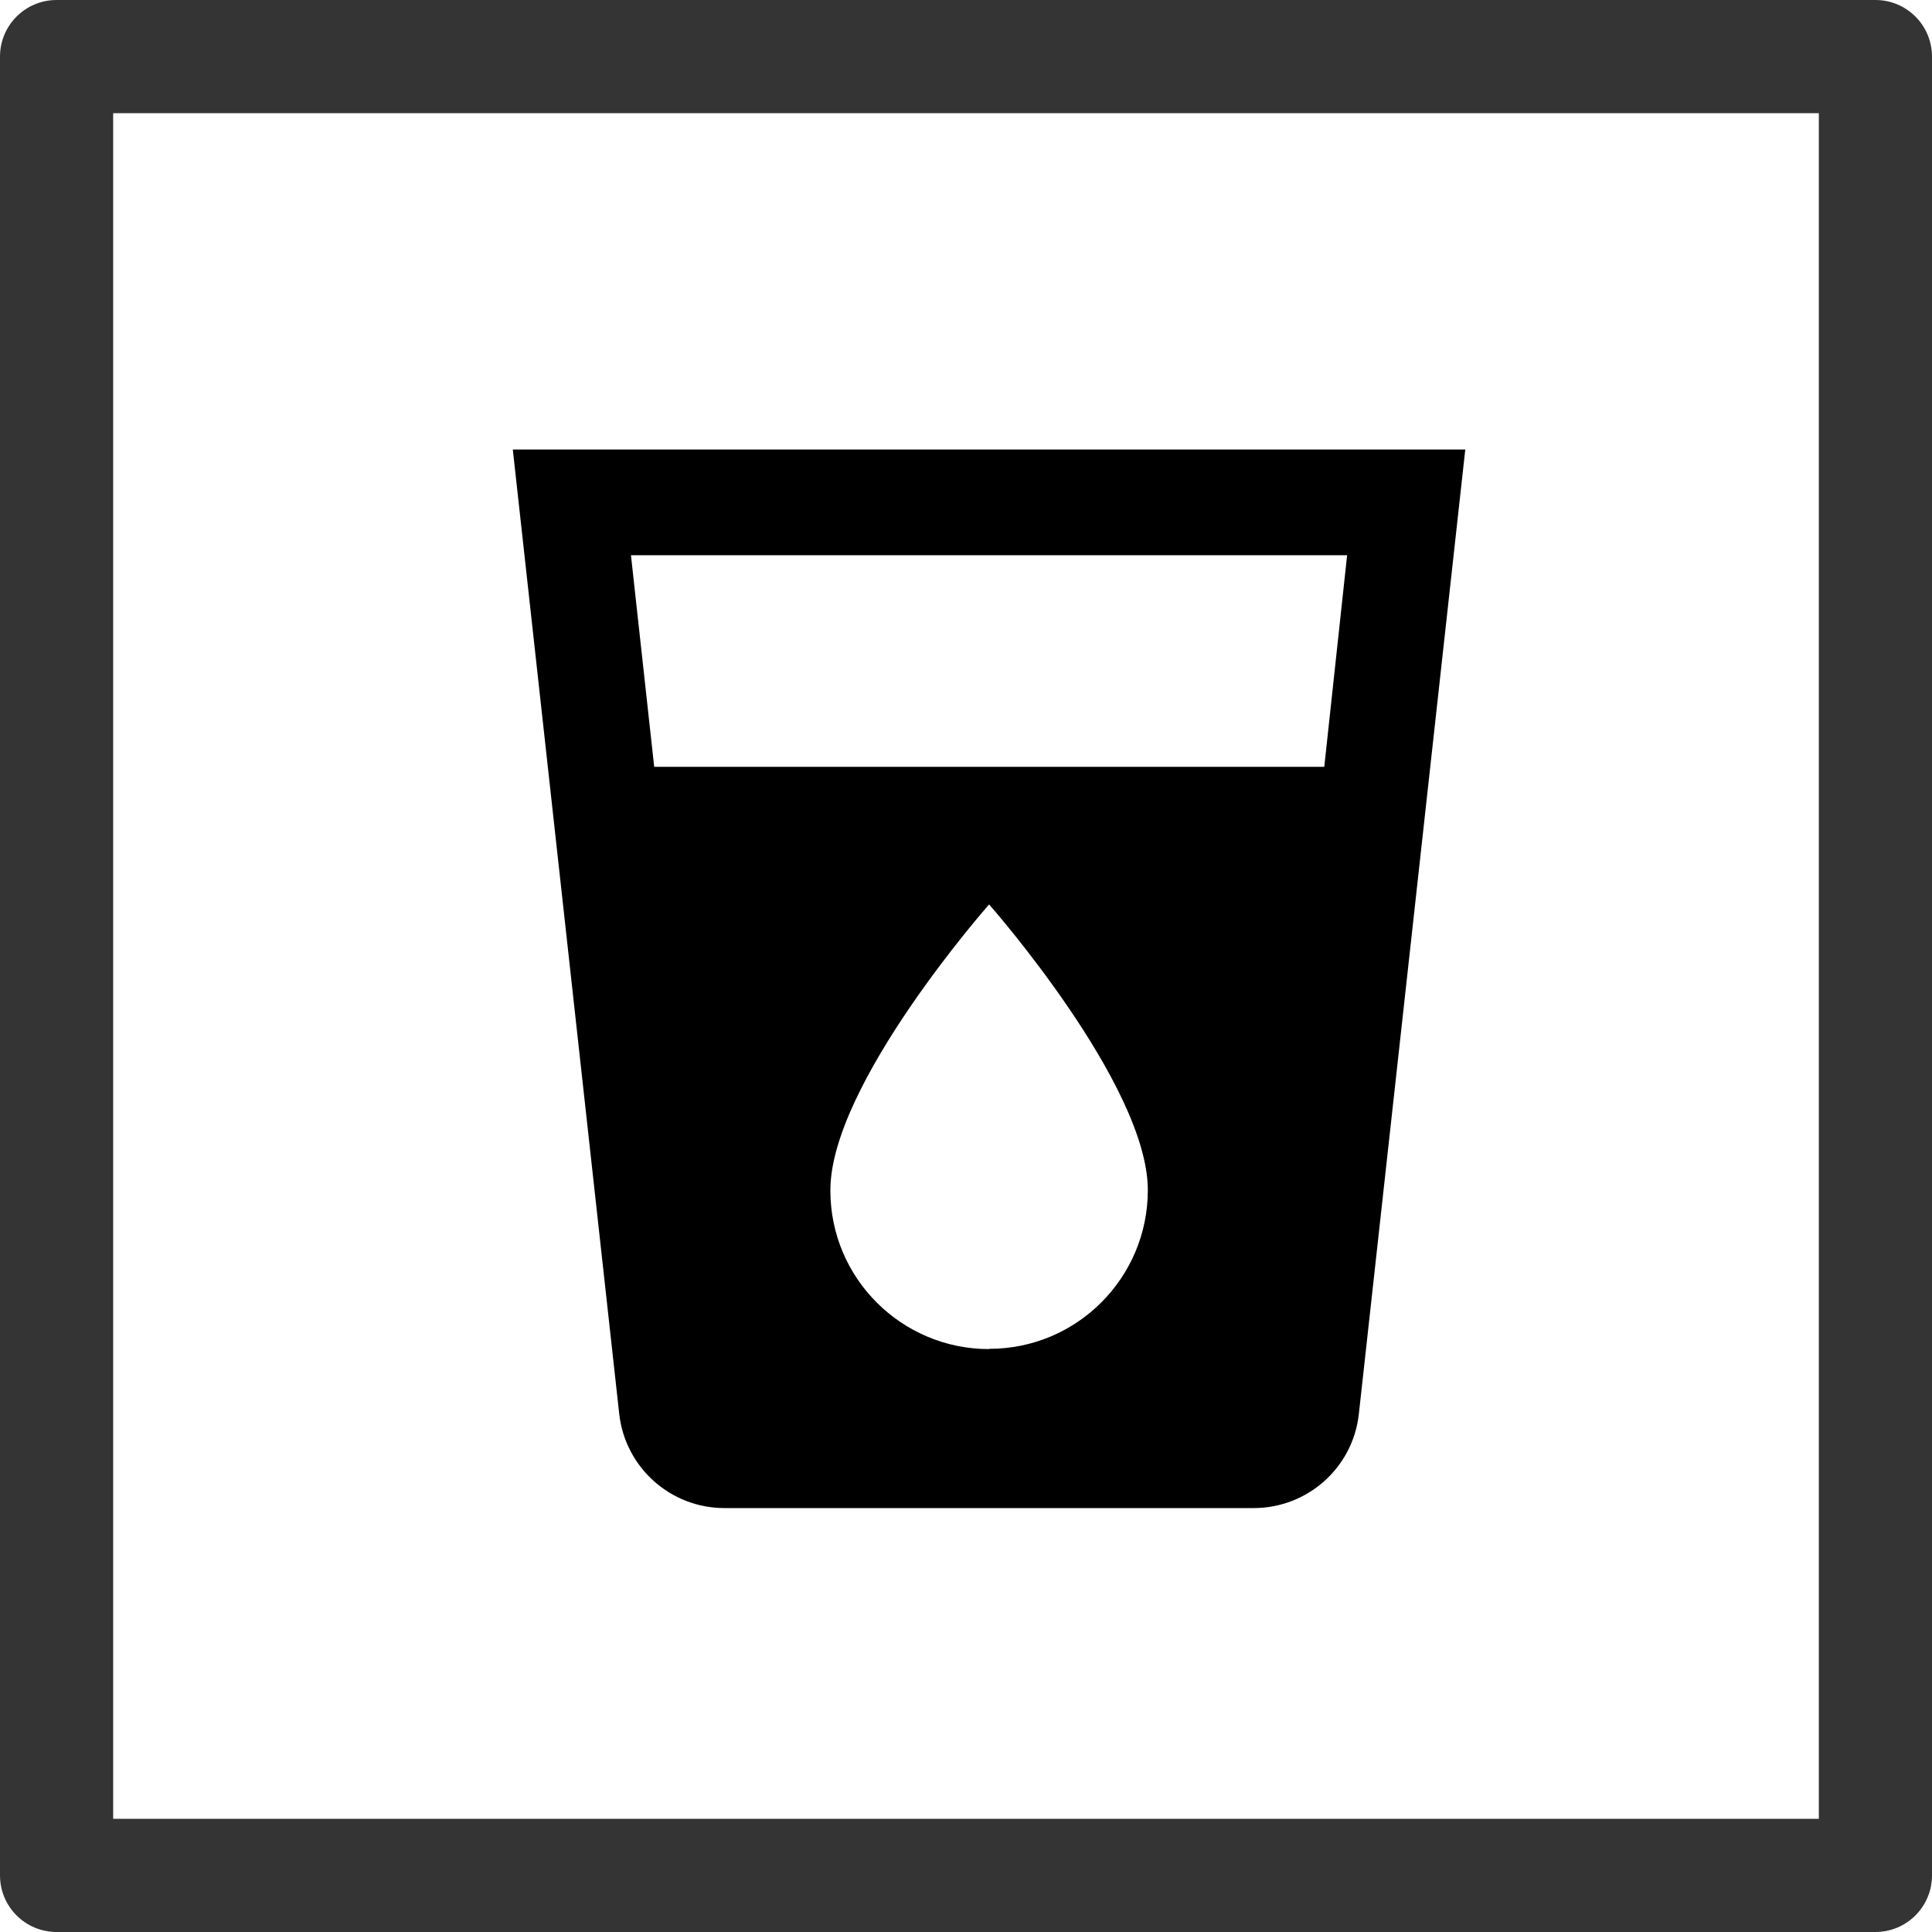 <?xml version="1.0" encoding="UTF-8"?>
<svg id="Ebene_1" data-name="Ebene 1" xmlns="http://www.w3.org/2000/svg" viewBox="0 0 147.16 147.16">
  <defs>
    <style>
      .cls-1 {
        fill: #343434;
      }
    </style>
  </defs>
  <g id="Gruppe_136" data-name="Gruppe 136">
    <g id="Gruppe_72" data-name="Gruppe 72">
      <path id="Pfad_46" data-name="Pfad 46" class="cls-1" d="m142.85,0H4.31C1.93,0,0,1.93,0,4.31v138.54c0,2.38,1.93,4.31,4.31,4.31h138.54c2.38,0,4.31-1.93,4.31-4.31h0V4.31C147.16,1.93,145.23,0,142.85,0t0,0m-4.31,132.44v6.1H8.62V8.62h129.92v123.82Z"/>
    </g>
    <path id="Icon_material-local-drink" data-name="Icon material-local-drink" d="m39.06,34.24l8.11,73.49c.47,4.07,3.92,7.14,8.01,7.14h40.31c4.09,0,7.55-3.06,8.01-7.14l8.11-73.49H39.06Zm36.28,68.52c-6.67,0-12.09-5.4-12.09-12.07v-.04c0-8.07,12.09-21.76,12.09-21.76,0,0,12.09,13.71,12.09,21.76,0,6.67-5.4,12.09-12.07,12.09h-.04l.02.02Zm25.52-44.35h-51.03l-1.77-16.12h54.55l-1.74,16.12Z"/>
  </g>
</svg>